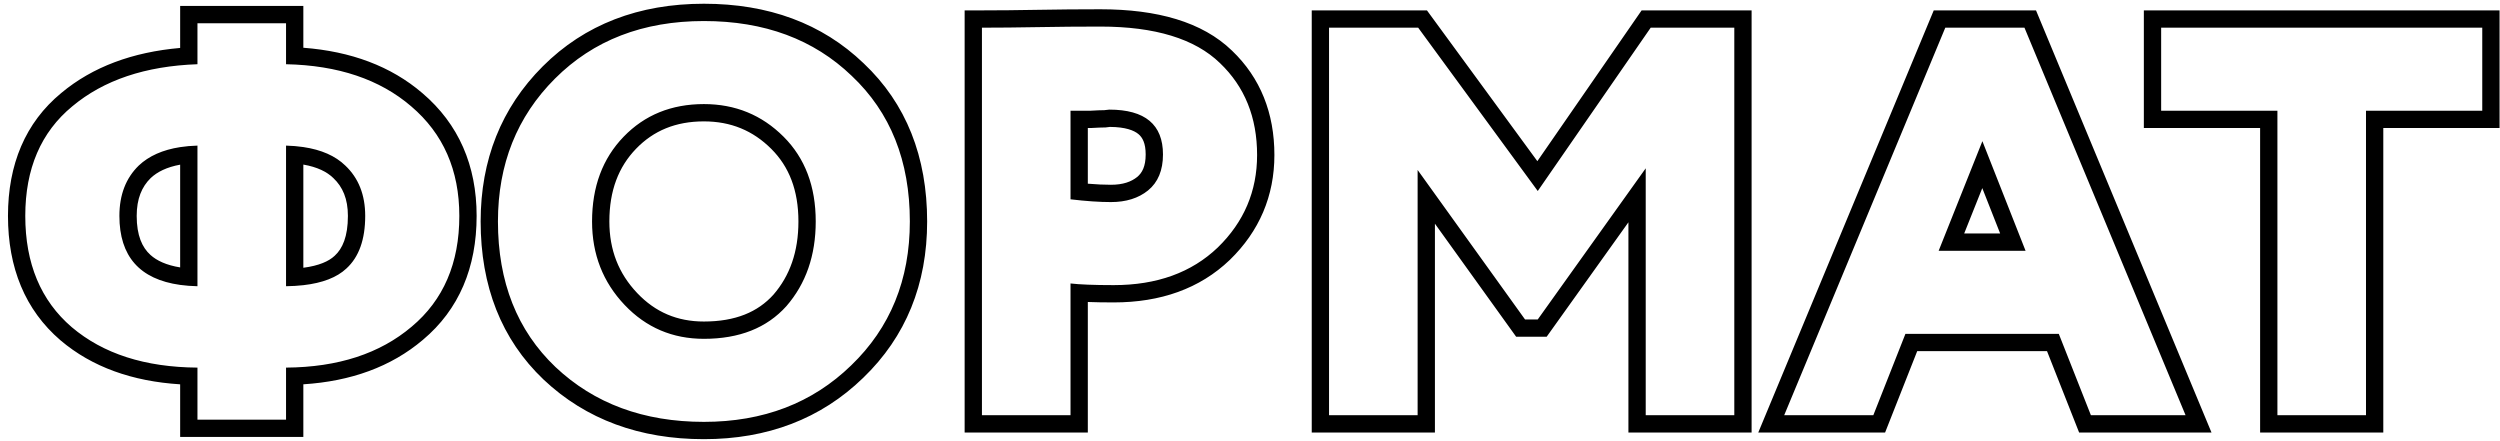 <?xml version="1.0" encoding="UTF-8"?> <svg xmlns="http://www.w3.org/2000/svg" width="289" height="51" viewBox="0 0 289 51" fill="none"> <path fill-rule="evenodd" clip-rule="evenodd" d="M35.066 50.512H20.826V44.428C15.306 44.083 10.649 42.437 7.005 39.35L6.996 39.342C2.893 35.825 0.922 30.94 0.922 24.96C0.922 19.012 2.923 14.178 7.085 10.748C10.717 7.716 15.342 6.022 20.826 5.542V0.688H35.066V5.519C40.558 5.938 45.192 7.645 48.829 10.767C53.027 14.339 55.098 19.141 55.098 24.96C55.098 30.917 53.07 35.781 48.883 39.289C45.209 42.405 40.557 44.075 35.066 44.426V50.512ZM47.594 37.76C51.263 34.688 53.098 30.421 53.098 24.96C53.098 19.669 51.242 15.445 47.53 12.288C43.903 9.173 39.082 7.552 33.066 7.424V2.688H22.826V7.424C16.81 7.637 11.989 9.258 8.362 12.288C4.735 15.274 2.922 19.498 2.922 24.96C2.922 30.464 4.714 34.752 8.298 37.824C11.925 40.896 16.767 42.453 22.826 42.496V48.512H33.066V42.496C39.082 42.453 43.925 40.874 47.594 37.76ZM38.53 20.58L38.52 20.57C37.796 19.867 36.694 19.307 35.066 19.025V30.953C36.891 30.715 38.021 30.194 38.672 29.582L38.683 29.572L38.694 29.562C39.587 28.748 40.218 27.355 40.218 24.96C40.218 22.987 39.615 21.604 38.541 20.59L38.53 20.58ZM35.066 32.967C34.443 33.038 33.777 33.078 33.066 33.088V16.832C33.775 16.851 34.441 16.907 35.066 17C37.149 17.308 38.765 18.02 39.914 19.136C41.45 20.586 42.218 22.528 42.218 24.96C42.218 27.69 41.492 29.717 40.042 31.04C38.943 32.072 37.284 32.715 35.066 32.967ZM22.826 33.088V16.832C22.119 16.852 21.452 16.91 20.826 17.007C18.809 17.319 17.214 18.029 16.042 19.136C14.549 20.586 13.802 22.528 13.802 24.96C13.802 29.627 16.143 32.286 20.826 32.935C21.451 33.022 22.117 33.073 22.826 33.088ZM17.425 20.58C16.391 21.59 15.802 22.976 15.802 24.96C15.802 27.222 16.433 28.606 17.396 29.474C18.128 30.133 19.227 30.654 20.826 30.913V19.035C19.276 19.318 18.182 19.869 17.425 20.58ZM62.846 43.887L62.839 43.88C57.947 39.224 55.562 33.059 55.562 25.6C55.562 18.494 57.944 12.469 62.74 7.673C67.599 2.814 73.87 0.432 81.37 0.432C88.798 0.432 95.015 2.688 99.837 7.319C104.769 11.973 107.178 18.138 107.178 25.6C107.178 32.838 104.727 38.919 99.784 43.678C94.892 48.428 88.701 50.768 81.37 50.768C73.977 50.768 67.746 48.507 62.846 43.887ZM98.394 42.24C102.917 37.888 105.178 32.341 105.178 25.6C105.178 18.602 102.938 12.992 98.458 8.768C94.063 4.544 88.367 2.432 81.37 2.432C74.33 2.432 68.591 4.65 64.154 9.088C59.759 13.482 57.562 18.986 57.562 25.6C57.562 32.597 59.781 38.208 64.218 42.432C68.698 46.656 74.415 48.768 81.37 48.768C88.239 48.768 93.914 46.592 98.394 42.24ZM73.667 33.886C75.76 36.087 78.285 37.168 81.37 37.168C85.021 37.168 87.604 36.067 89.407 34.067C91.301 31.881 92.298 29.107 92.298 25.6C92.298 21.986 91.212 19.262 89.172 17.222C87.037 15.087 84.477 14.032 81.37 14.032C78.114 14.032 75.554 15.101 73.528 17.197C71.51 19.287 70.442 22.026 70.442 25.6C70.442 28.906 71.519 31.628 73.667 33.886ZM90.906 35.392C88.644 37.909 85.466 39.168 81.37 39.168C77.743 39.168 74.692 37.866 72.218 35.264C69.701 32.618 68.442 29.397 68.442 25.6C68.442 21.589 69.658 18.325 72.09 15.808C74.522 13.29 77.615 12.032 81.37 12.032C84.996 12.032 88.069 13.29 90.586 15.808C93.061 18.282 94.298 21.546 94.298 25.6C94.298 29.525 93.167 32.789 90.906 35.392ZM119.976 3.136C117.629 3.178 115.475 3.2 113.512 3.2V48H123.752V32.768C124.289 32.83 124.955 32.877 125.752 32.908C126.601 32.943 127.599 32.96 128.744 32.96C133.736 32.96 137.747 31.509 140.776 28.608C143.805 25.664 145.32 22.101 145.32 17.92C145.32 13.568 143.891 10.026 141.032 7.296C138.131 4.48 133.523 3.072 127.208 3.072C124.776 3.072 122.365 3.093 119.976 3.136ZM142.419 5.855C138.982 2.523 133.756 1.072 127.208 1.072C124.764 1.072 122.342 1.093 119.94 1.136C117.603 1.178 115.46 1.2 113.512 1.2H111.512V50H125.752V34.91C126.625 34.944 127.624 34.96 128.744 34.96C134.147 34.96 138.688 33.376 142.159 30.052L142.165 30.047L142.17 30.042C145.582 26.726 147.32 22.648 147.32 17.92C147.32 13.085 145.711 9.003 142.419 5.855ZM127.78 14.736H127.656C127.377 14.736 126.893 14.754 126.173 14.796L126.115 14.8H125.752V21.235C126.749 21.319 127.639 21.36 128.424 21.36C129.821 21.36 130.774 21.009 131.452 20.462C132.028 19.991 132.44 19.241 132.44 17.856C132.44 16.54 132.063 15.885 131.606 15.503C131.087 15.069 130.1 14.683 128.309 14.672C128.3 14.673 128.289 14.674 128.277 14.675C128.194 14.685 128.071 14.699 127.904 14.72L127.78 14.736ZM132.712 22.016C131.603 22.912 130.173 23.36 128.424 23.36C127.101 23.36 125.544 23.253 123.752 23.04V12.8H126.056C126.781 12.757 127.315 12.736 127.656 12.736C127.997 12.693 128.189 12.672 128.232 12.672C132.371 12.672 134.44 14.4 134.44 17.856C134.44 19.69 133.864 21.077 132.712 22.016ZM165.877 50H151.637V1.2H164.955L177.718 18.631L189.772 1.2H202.485V50H188.245V25.697L178.794 38.928H175.267L165.877 25.859V50ZM163.877 19.648L176.293 36.928H177.765L190.245 19.456V48H200.485V3.2H190.821L177.765 22.08L163.941 3.2H153.637V48H163.877V19.648ZM217.917 50H203.255L223.541 1.2H235.362L255.649 50H240.347L236.635 40.592H221.629L217.917 50ZM220.268 38.592H237.996L241.708 48H252.652L234.028 3.2H224.876L206.252 48H216.556L220.268 38.592ZM229.164 16.32L224.108 28.992H234.156L229.164 16.32ZM229.152 21.746L227.059 26.992H231.218L229.152 21.746ZM247.829 14.8V1.2H288.949V14.8H275.509V50H261.269V14.8H247.829ZM263.269 12.8V48H273.509V12.8H286.949V3.2H249.829V12.8H263.269Z" fill="black"></path> </svg> 